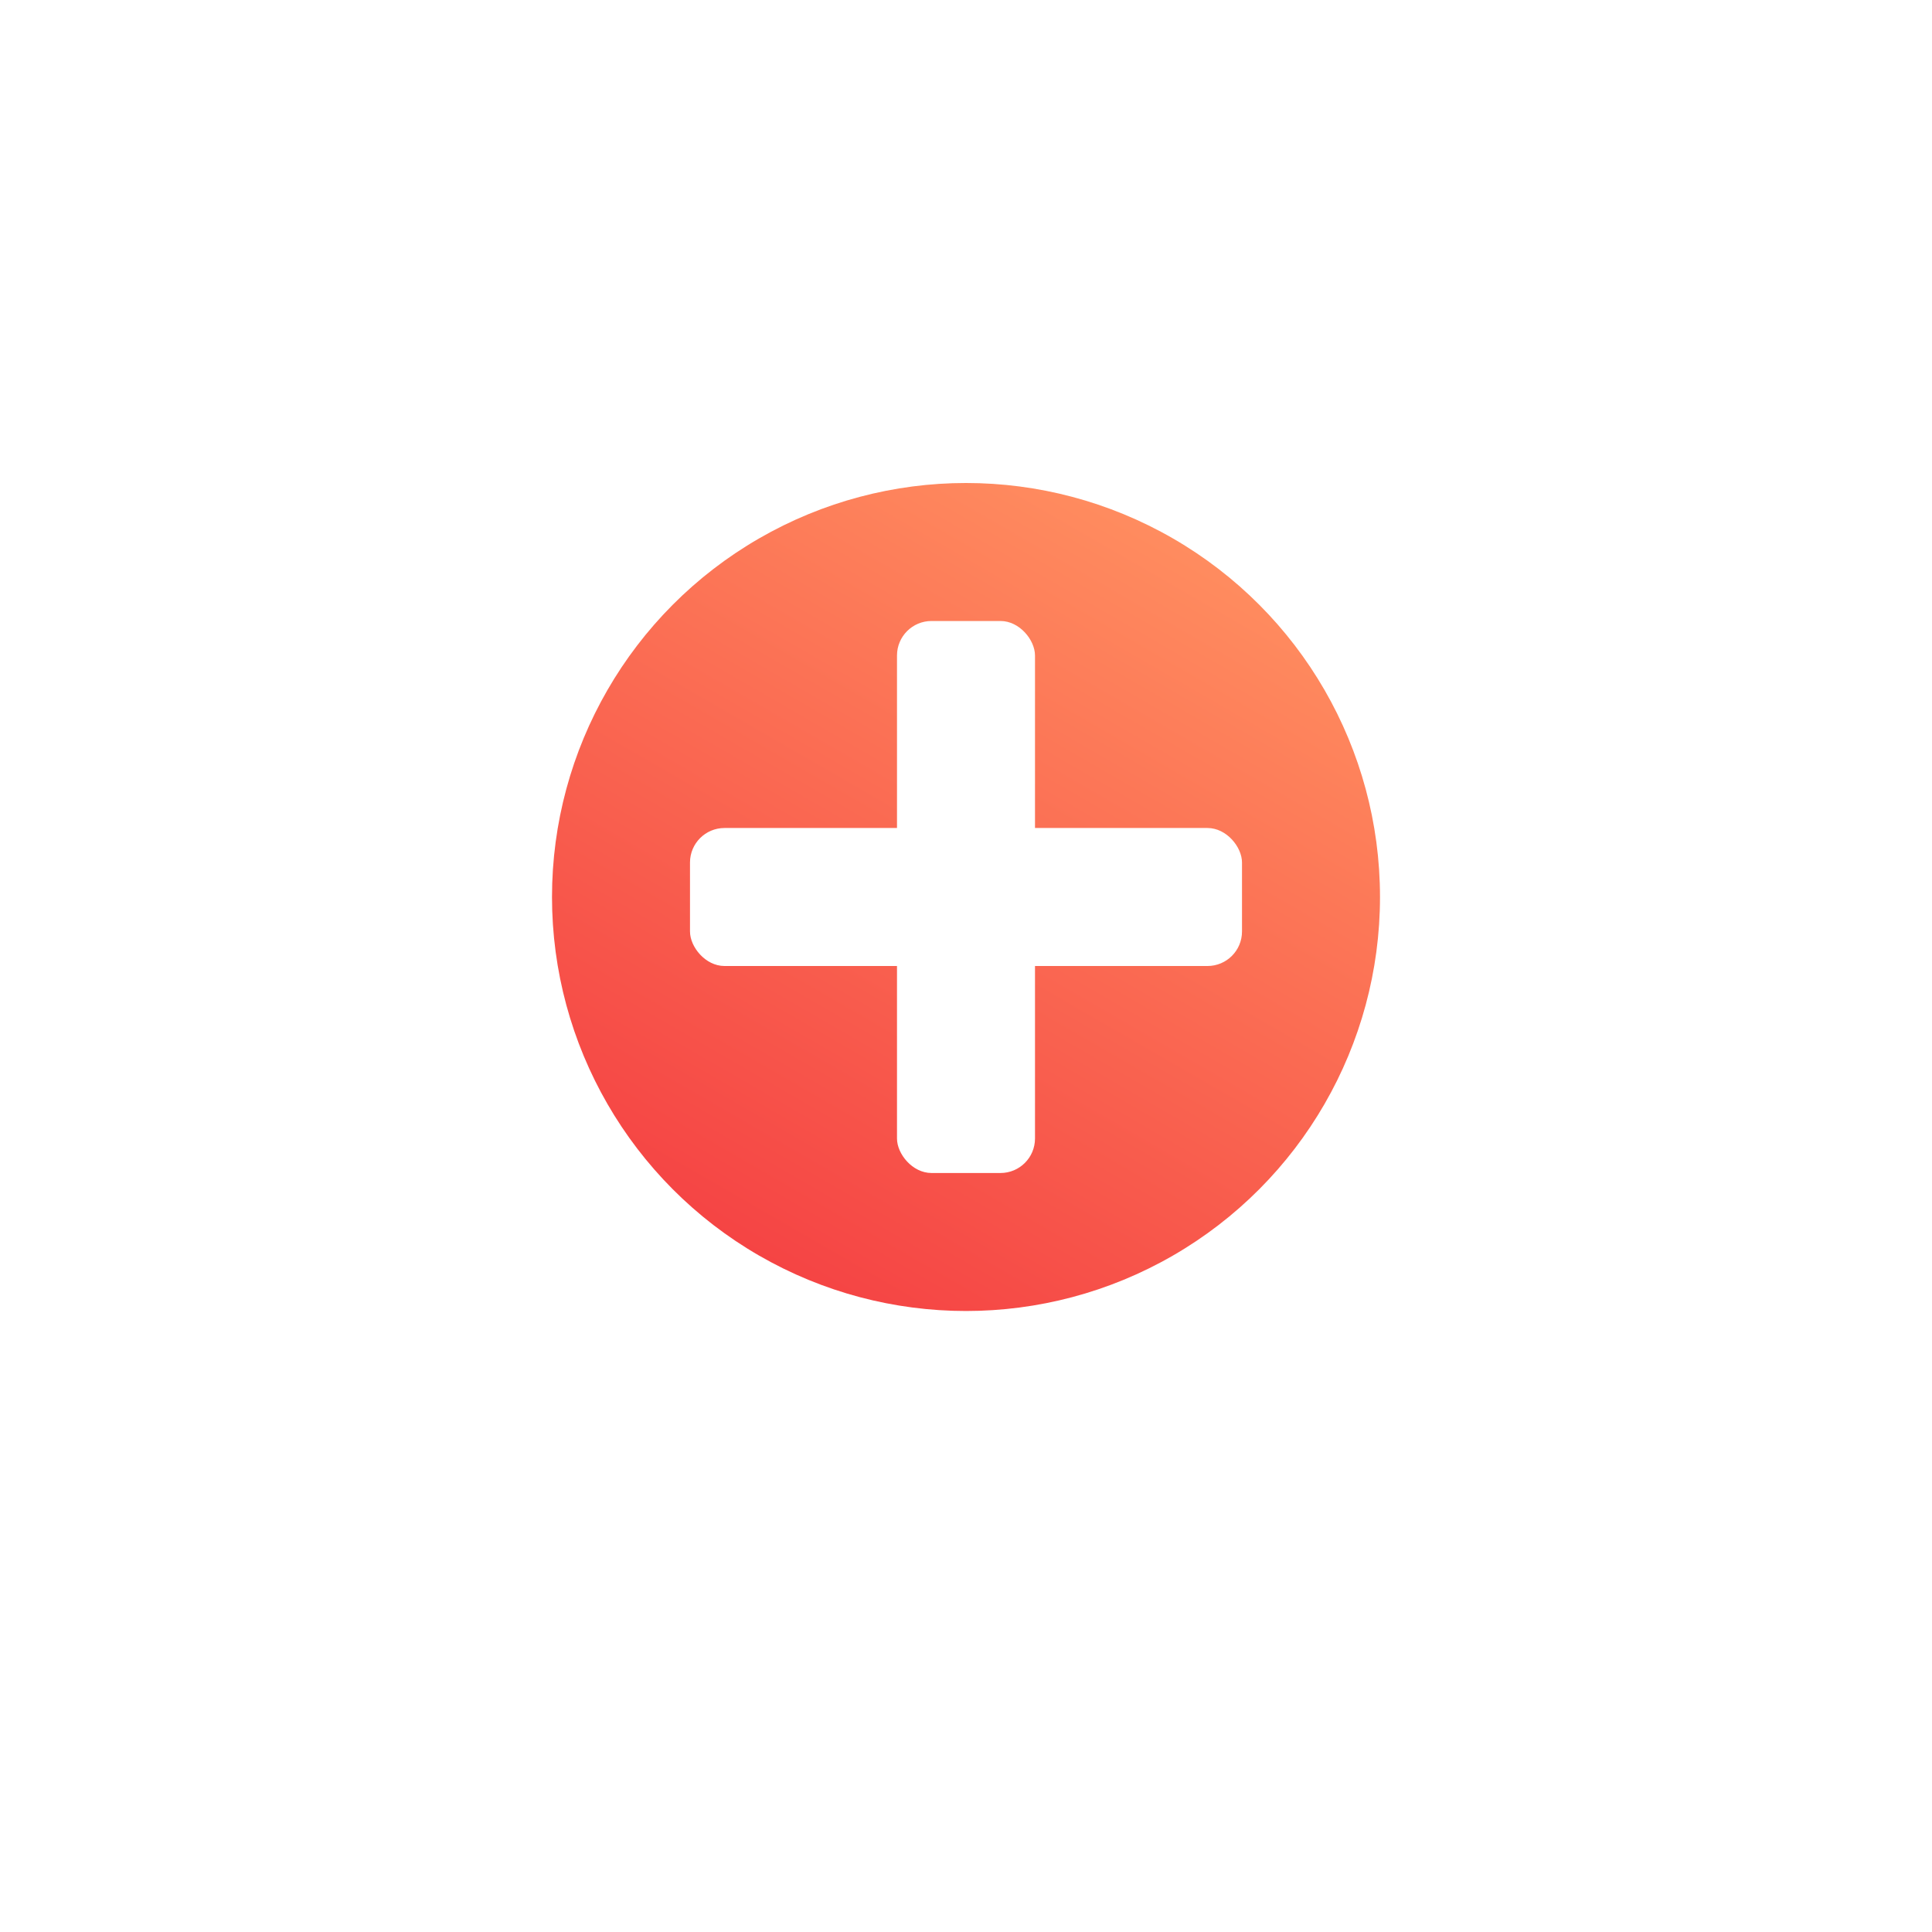 <?xml version="1.0" encoding="UTF-8"?>
<svg id="Layer_2" data-name="Layer 2" xmlns="http://www.w3.org/2000/svg" xmlns:xlink="http://www.w3.org/1999/xlink" viewBox="0 0 112 112">
  <defs>
    <style>
      .cls-1, .cls-2 {
        fill: #fff;
      }

      .cls-3 {
        fill: url(#New_Gradient_Swatch_copy_4);
      }

      .cls-2 {
        filter: url(#drop-shadow-1);
      }
    </style>
    <filter id="drop-shadow-1" filterUnits="userSpaceOnUse">
      <feOffset dx="0" dy="4"/>
      <feGaussianBlur result="blur" stdDeviation="4"/>
      <feFlood flood-color="#000" flood-opacity=".25"/>
      <feComposite in2="blur" operator="in"/>
      <feComposite in="SourceGraphic"/>
    </filter>
    <linearGradient id="New_Gradient_Swatch_copy_4" data-name="New Gradient Swatch copy 4" x1="44" y1="72.79" x2="68" y2="31.21" gradientUnits="userSpaceOnUse">
      <stop offset="0" stop-color="#f54444"/>
      <stop offset="1" stop-color="#ff8c5f"/>
    </linearGradient>
  </defs>
  <g id="Layer_5" data-name="Layer 5">
    <g id="Join-the-Family-Benefits">
      <circle class="cls-2" cx="56" cy="52" r="44"/>
      <g>
        <circle class="cls-3" cx="56" cy="52" r="24"/>
        <rect class="cls-1" x="40" y="48" width="32" height="8" rx="2" ry="2"/>
        <rect class="cls-1" x="52" y="36" width="8" height="32" rx="2" ry="2"/>
      </g>
    </g>
  </g>
</svg>